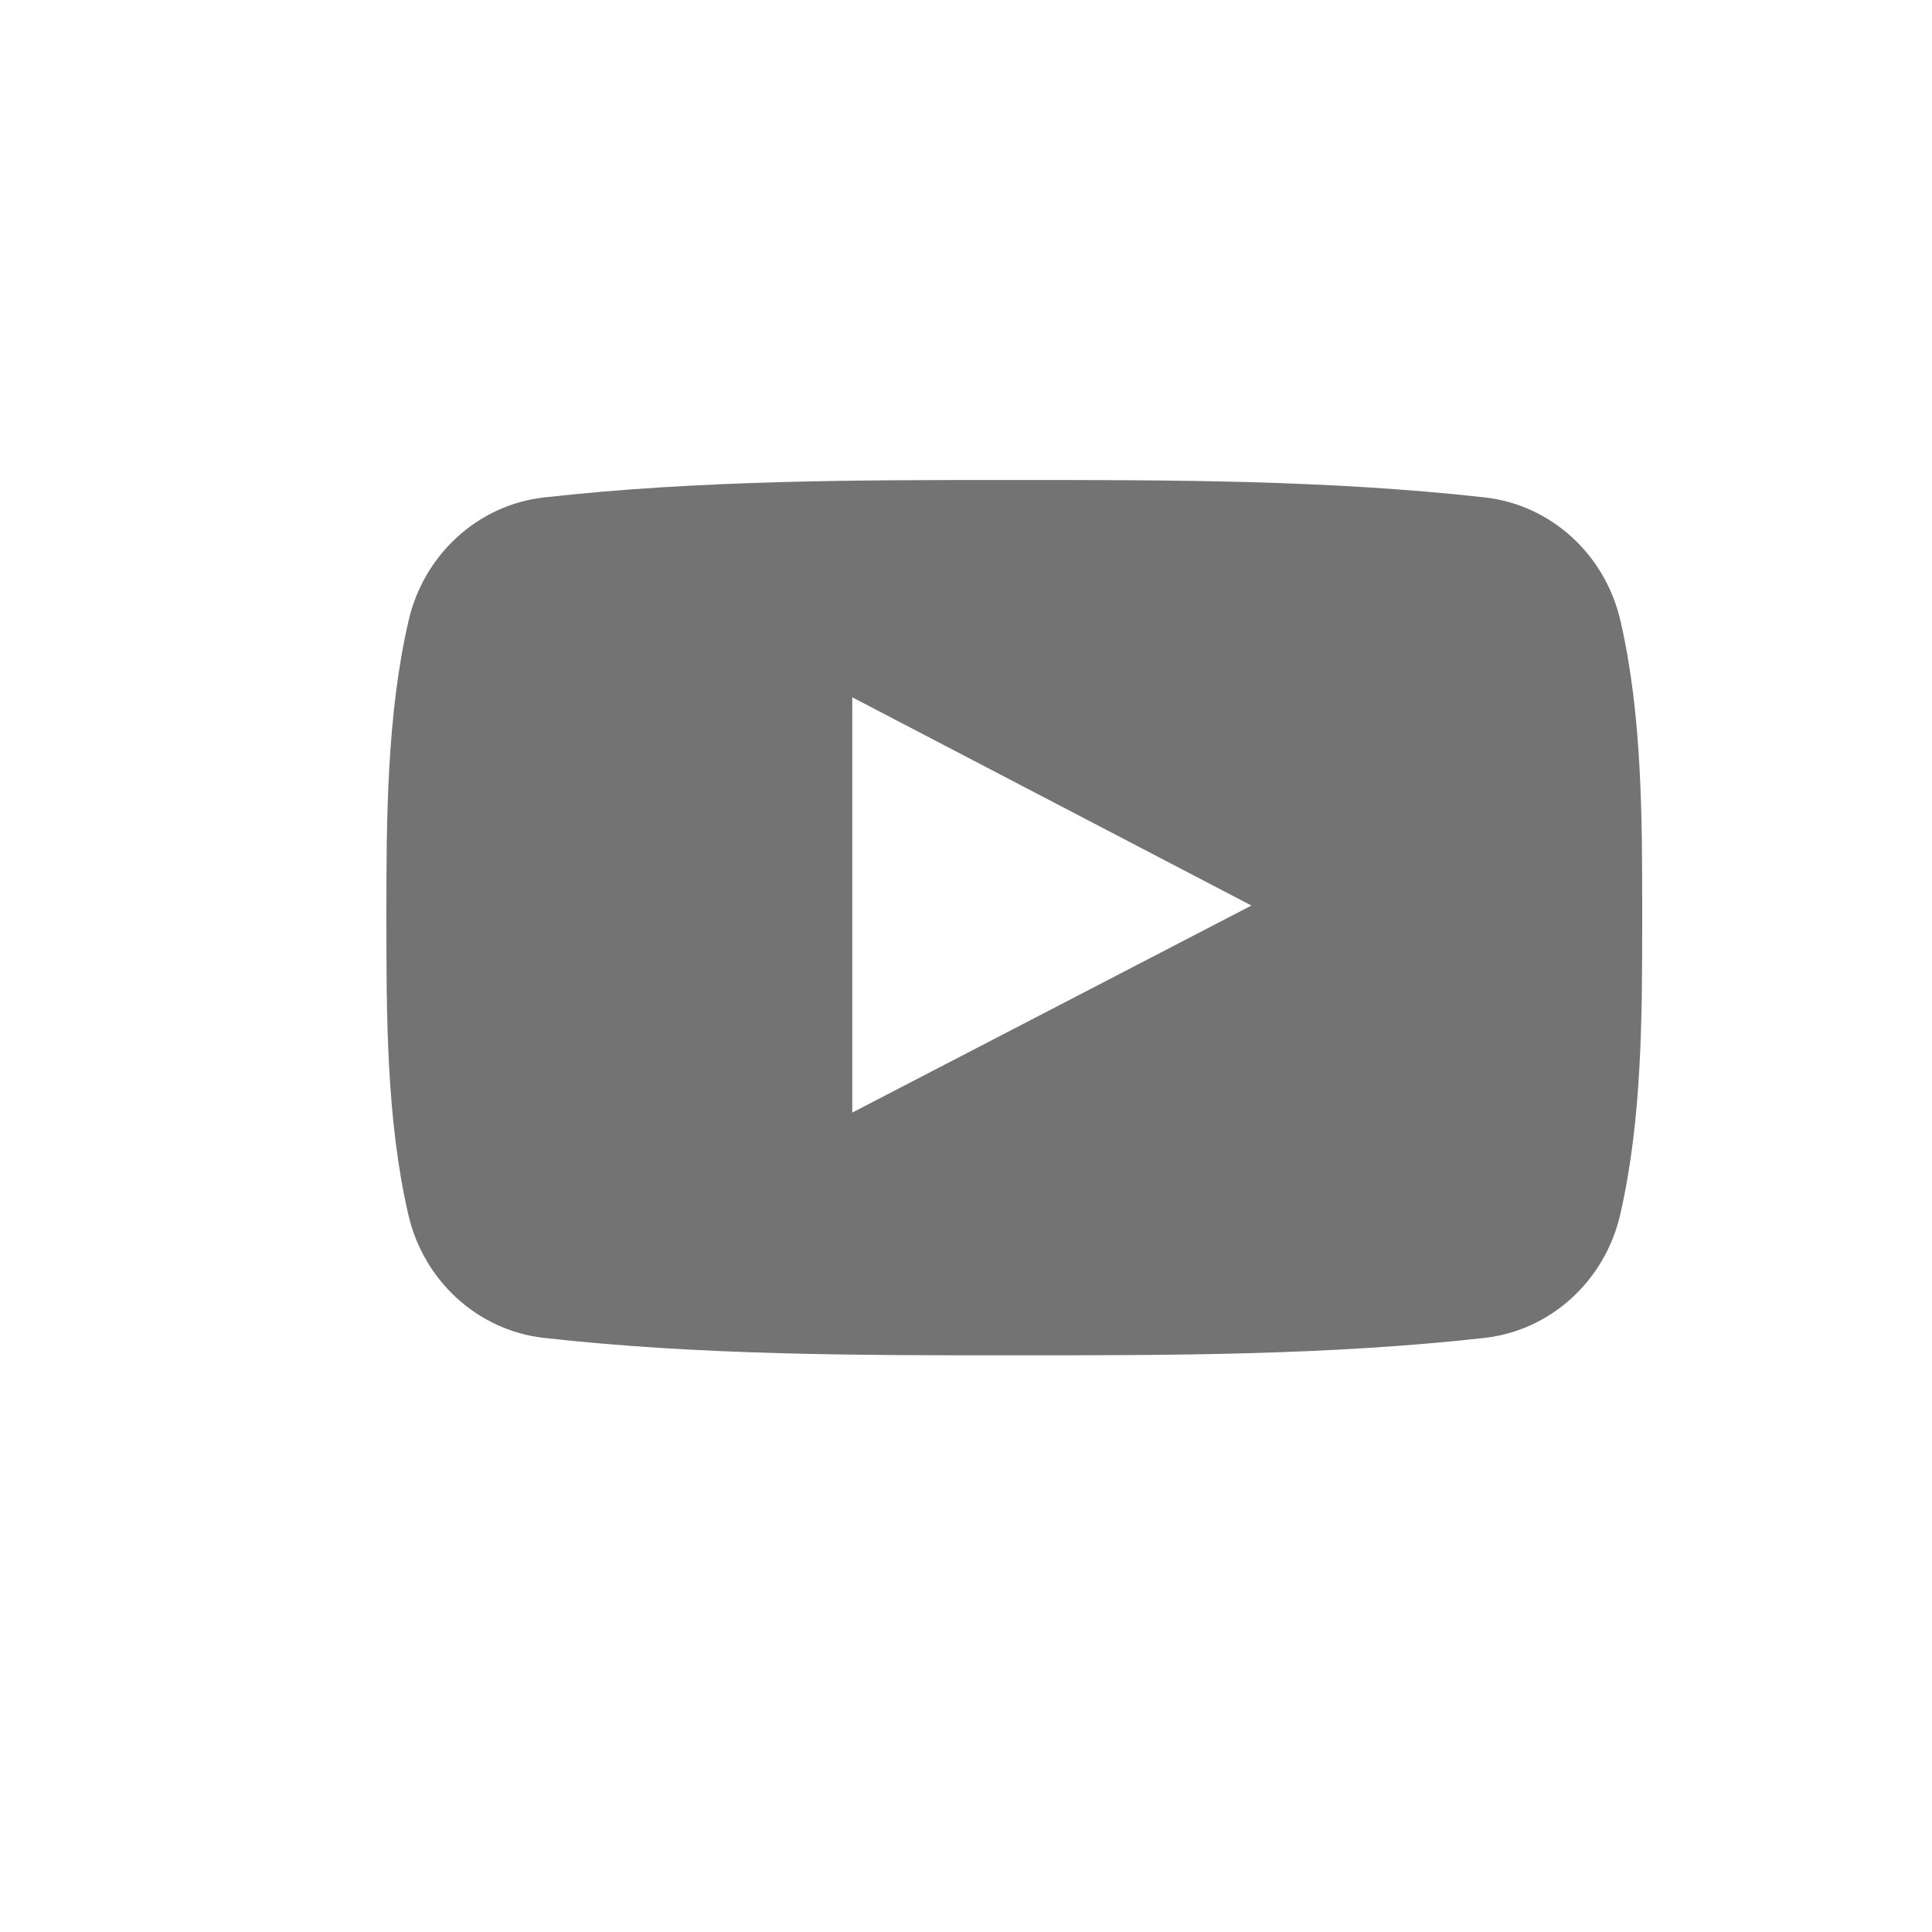<svg width="24" height="24" viewBox="0 0 24 24" fill="none" xmlns="http://www.w3.org/2000/svg">
<g clip-path="url(#clip0_498_1158)">
<path d="M20.13 7.712C19.939 6.882 19.261 6.27 18.444 6.179C16.509 5.963 14.552 5.962 12.602 5.963C10.653 5.962 8.695 5.963 6.76 6.179C5.944 6.27 5.266 6.882 5.075 7.712C4.803 8.893 4.8 10.183 4.8 11.4C4.8 12.616 4.8 13.906 5.072 15.087C5.262 15.916 5.941 16.529 6.758 16.62C8.692 16.836 10.65 16.837 12.599 16.836C14.549 16.837 16.507 16.836 18.441 16.62C19.257 16.529 19.936 15.917 20.127 15.087C20.399 13.905 20.4 12.616 20.4 11.4C20.4 10.183 20.402 8.893 20.13 7.712ZM10.587 13.821C10.587 12.095 10.587 10.388 10.587 8.662C12.24 9.525 13.883 10.381 15.546 11.249C13.888 12.11 12.245 12.961 10.587 13.821Z" fill="#737373"/>
</g>
<defs>
<clipPath id="clip0_498_1158">
<rect width="15.6" height="15.6" fill="white" transform="translate(4.8 3.6)"/>
</clipPath>
</defs>
</svg>
